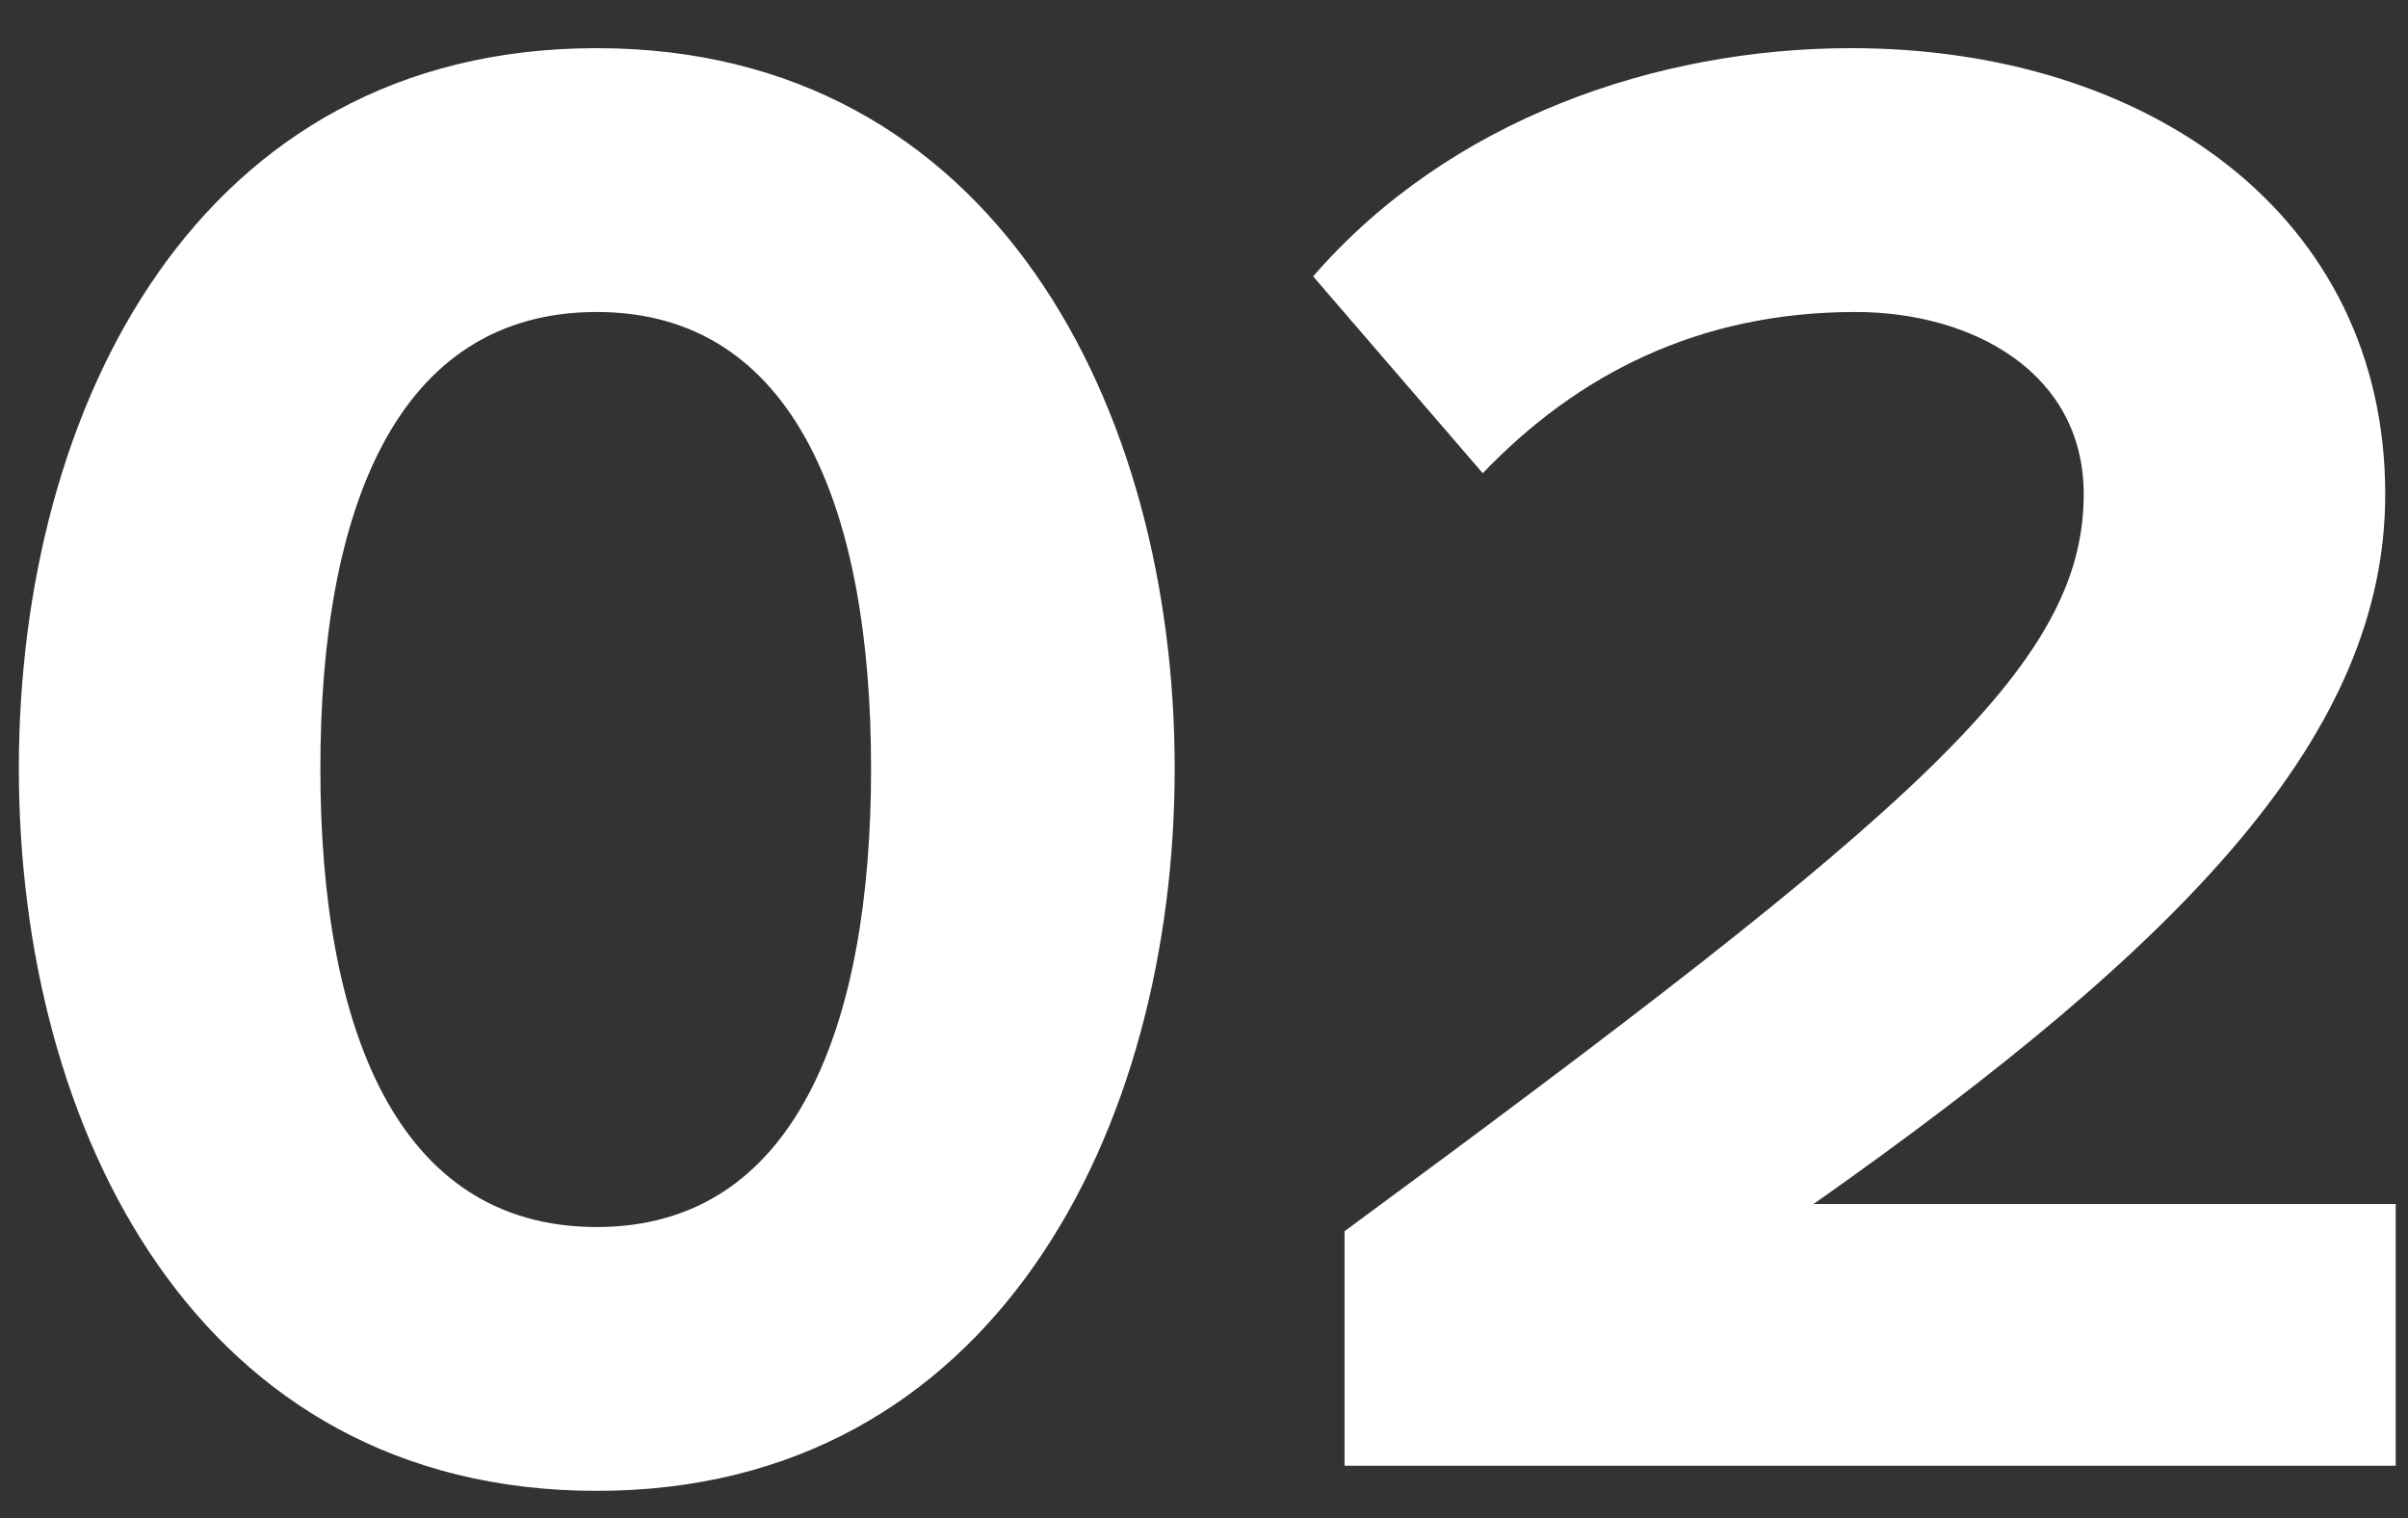 <svg xmlns="http://www.w3.org/2000/svg" width="46" height="29" viewBox="0 0 46 29" fill="none"><rect x="0" y="0" width="46" height="29" fill="#333333" stroke="none"/><path d="M0.36 14.68C0.36 21.56 3.76 28.48 11.4 28.48C19 28.48 22.44 21.56 22.44 14.68C22.44 7.8 19 0.92 11.4 0.92C3.76 0.92 0.36 7.8 0.36 14.68ZM16.64 14.68C16.64 19.6 15.2 23.44 11.4 23.44C7.56 23.44 6.12 19.6 6.12 14.68C6.12 9.76 7.56 5.96 11.4 5.96C15.2 5.96 16.64 9.76 16.64 14.68ZM45.765 28V23H34.645C41.805 17.96 45.565 14 45.565 9.44C45.565 4.12 41.045 0.92 35.365 0.92C31.645 0.92 27.685 2.28 25.085 5.28L28.325 9.04C30.125 7.16 32.445 5.96 35.445 5.96C37.685 5.96 39.805 7.12 39.805 9.44C39.805 12.72 36.605 15.48 25.685 23.52V28H45.765Z" fill="white"></path></svg>